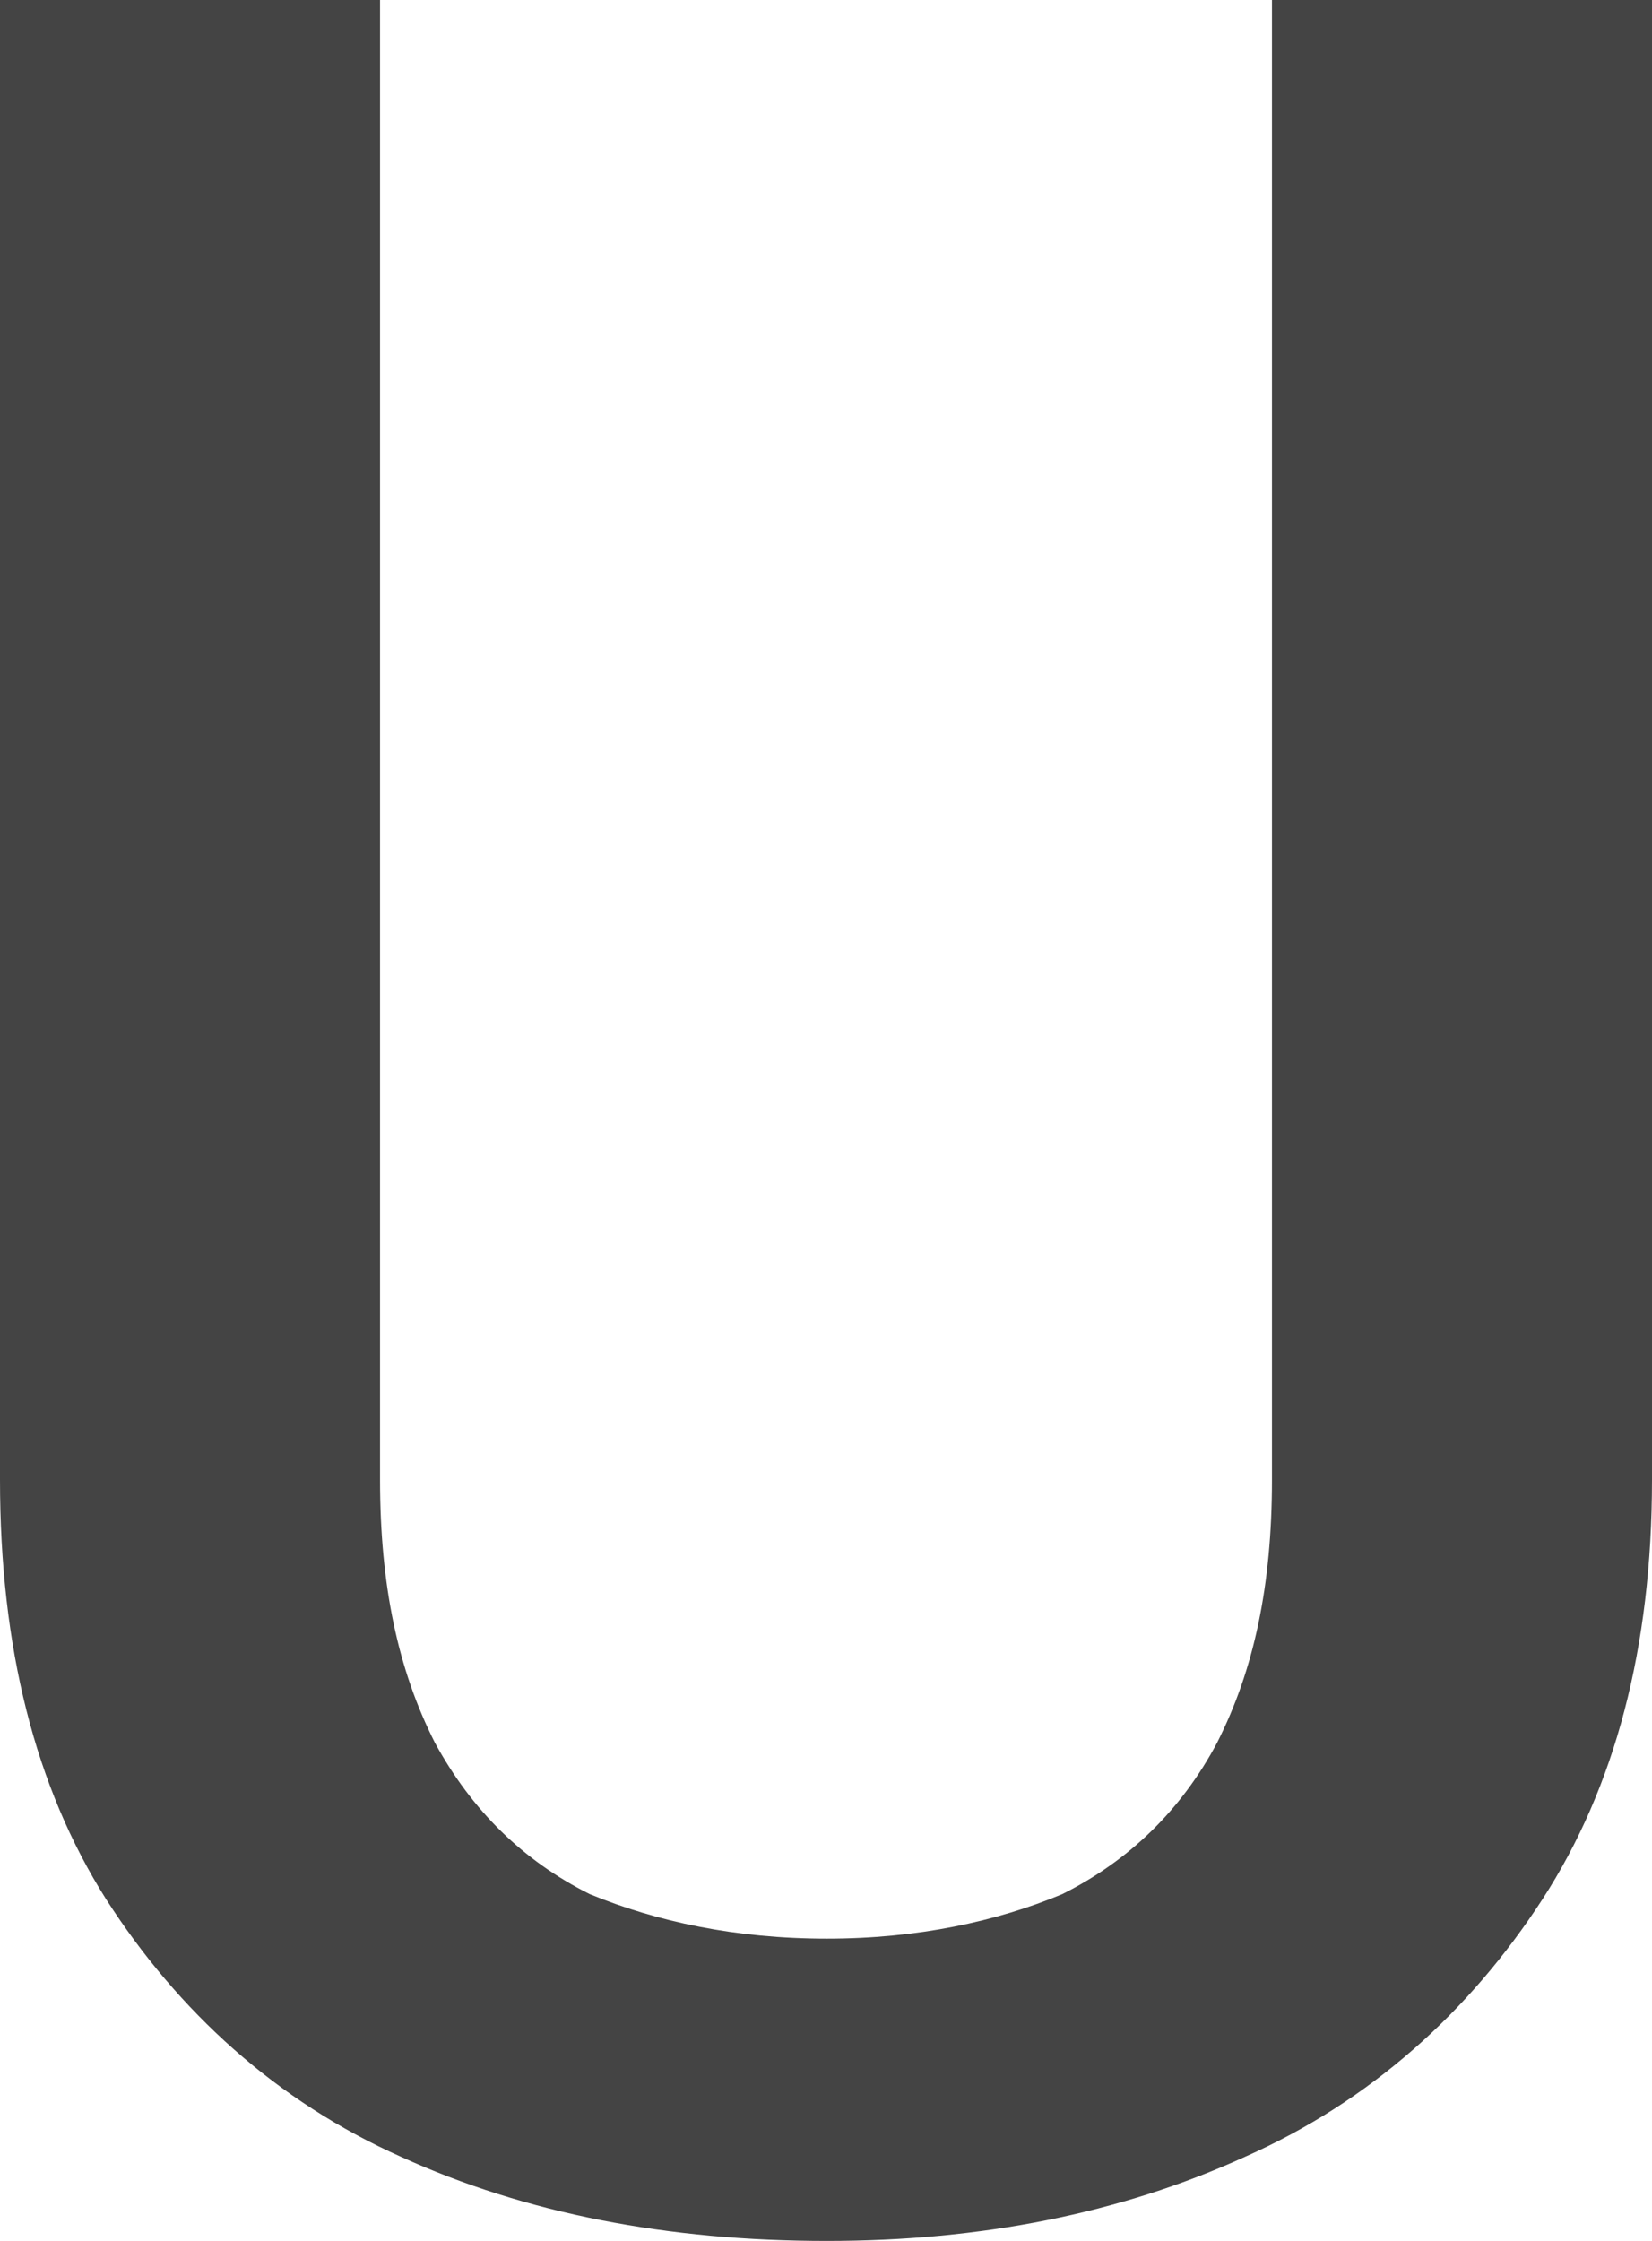 <?xml version="1.0" encoding="utf-8"?>
<svg xmlns="http://www.w3.org/2000/svg" fill="none" height="100%" overflow="visible" preserveAspectRatio="none" style="display: block;" viewBox="0 0 1.93 2.617" width="100%">
<path d="M1.486 0H1.93V1.728C1.93 1.924 1.887 2.087 1.802 2.218C1.717 2.349 1.601 2.454 1.454 2.519C1.309 2.585 1.146 2.617 0.966 2.617C0.78 2.617 0.614 2.585 0.469 2.519C0.323 2.454 0.208 2.349 0.124 2.218C0.041 2.087 0 1.924 0 1.728V0H0.444V1.728C0.444 1.852 0.465 1.95 0.508 2.035C0.551 2.114 0.611 2.173 0.689 2.212C0.767 2.244 0.859 2.264 0.966 2.264C1.072 2.264 1.164 2.244 1.241 2.212C1.319 2.173 1.38 2.114 1.422 2.035C1.465 1.95 1.486 1.852 1.486 1.728V0Z" fill="#444444" id="Vector"/>
</svg>